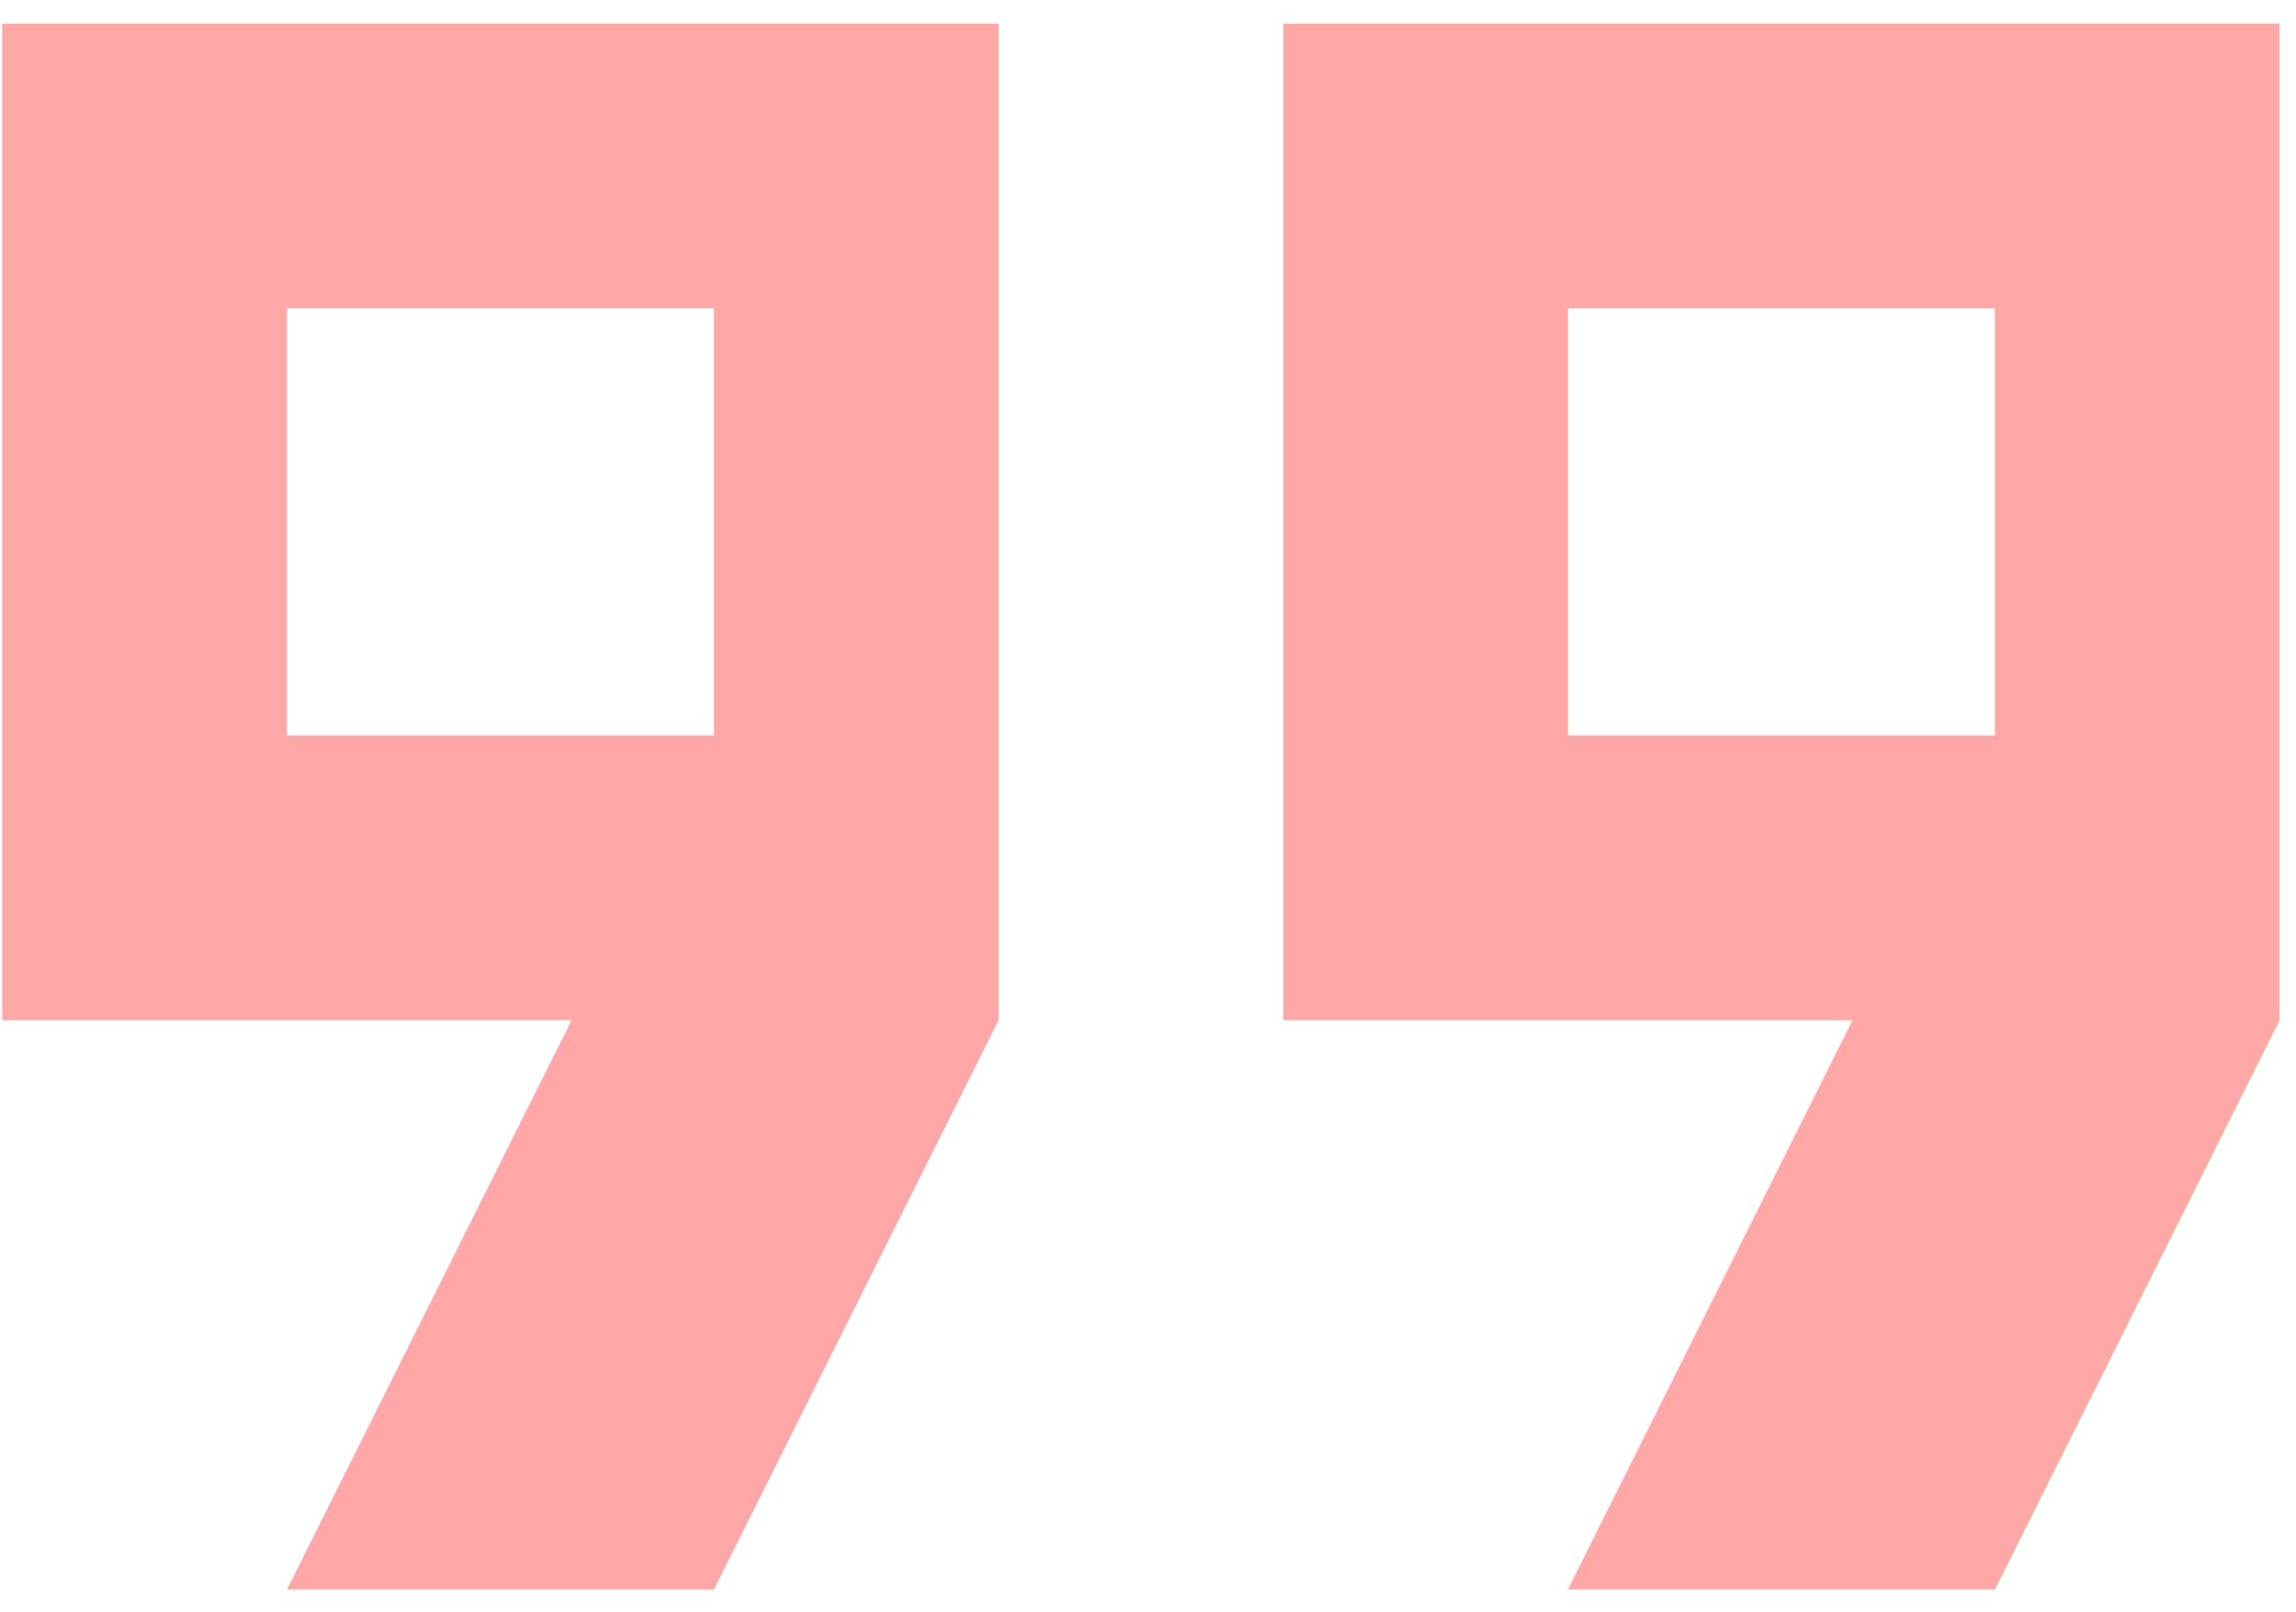 <svg width="47" height="33" viewBox="0 0 47 33" fill="none" xmlns="http://www.w3.org/2000/svg">
<path d="M32.096 15.052H40.837V6.312H32.096V15.052ZM5.874 15.052H14.614V6.312H5.874V15.052ZM32.096 32.534L37.923 20.88H26.269V0.484H46.664V20.88L40.837 32.534H32.096ZM5.874 32.534L11.701 20.88H0.046V0.484H20.442V20.88L14.614 32.534H5.874Z" fill="#FFA8A7"/>
</svg>
